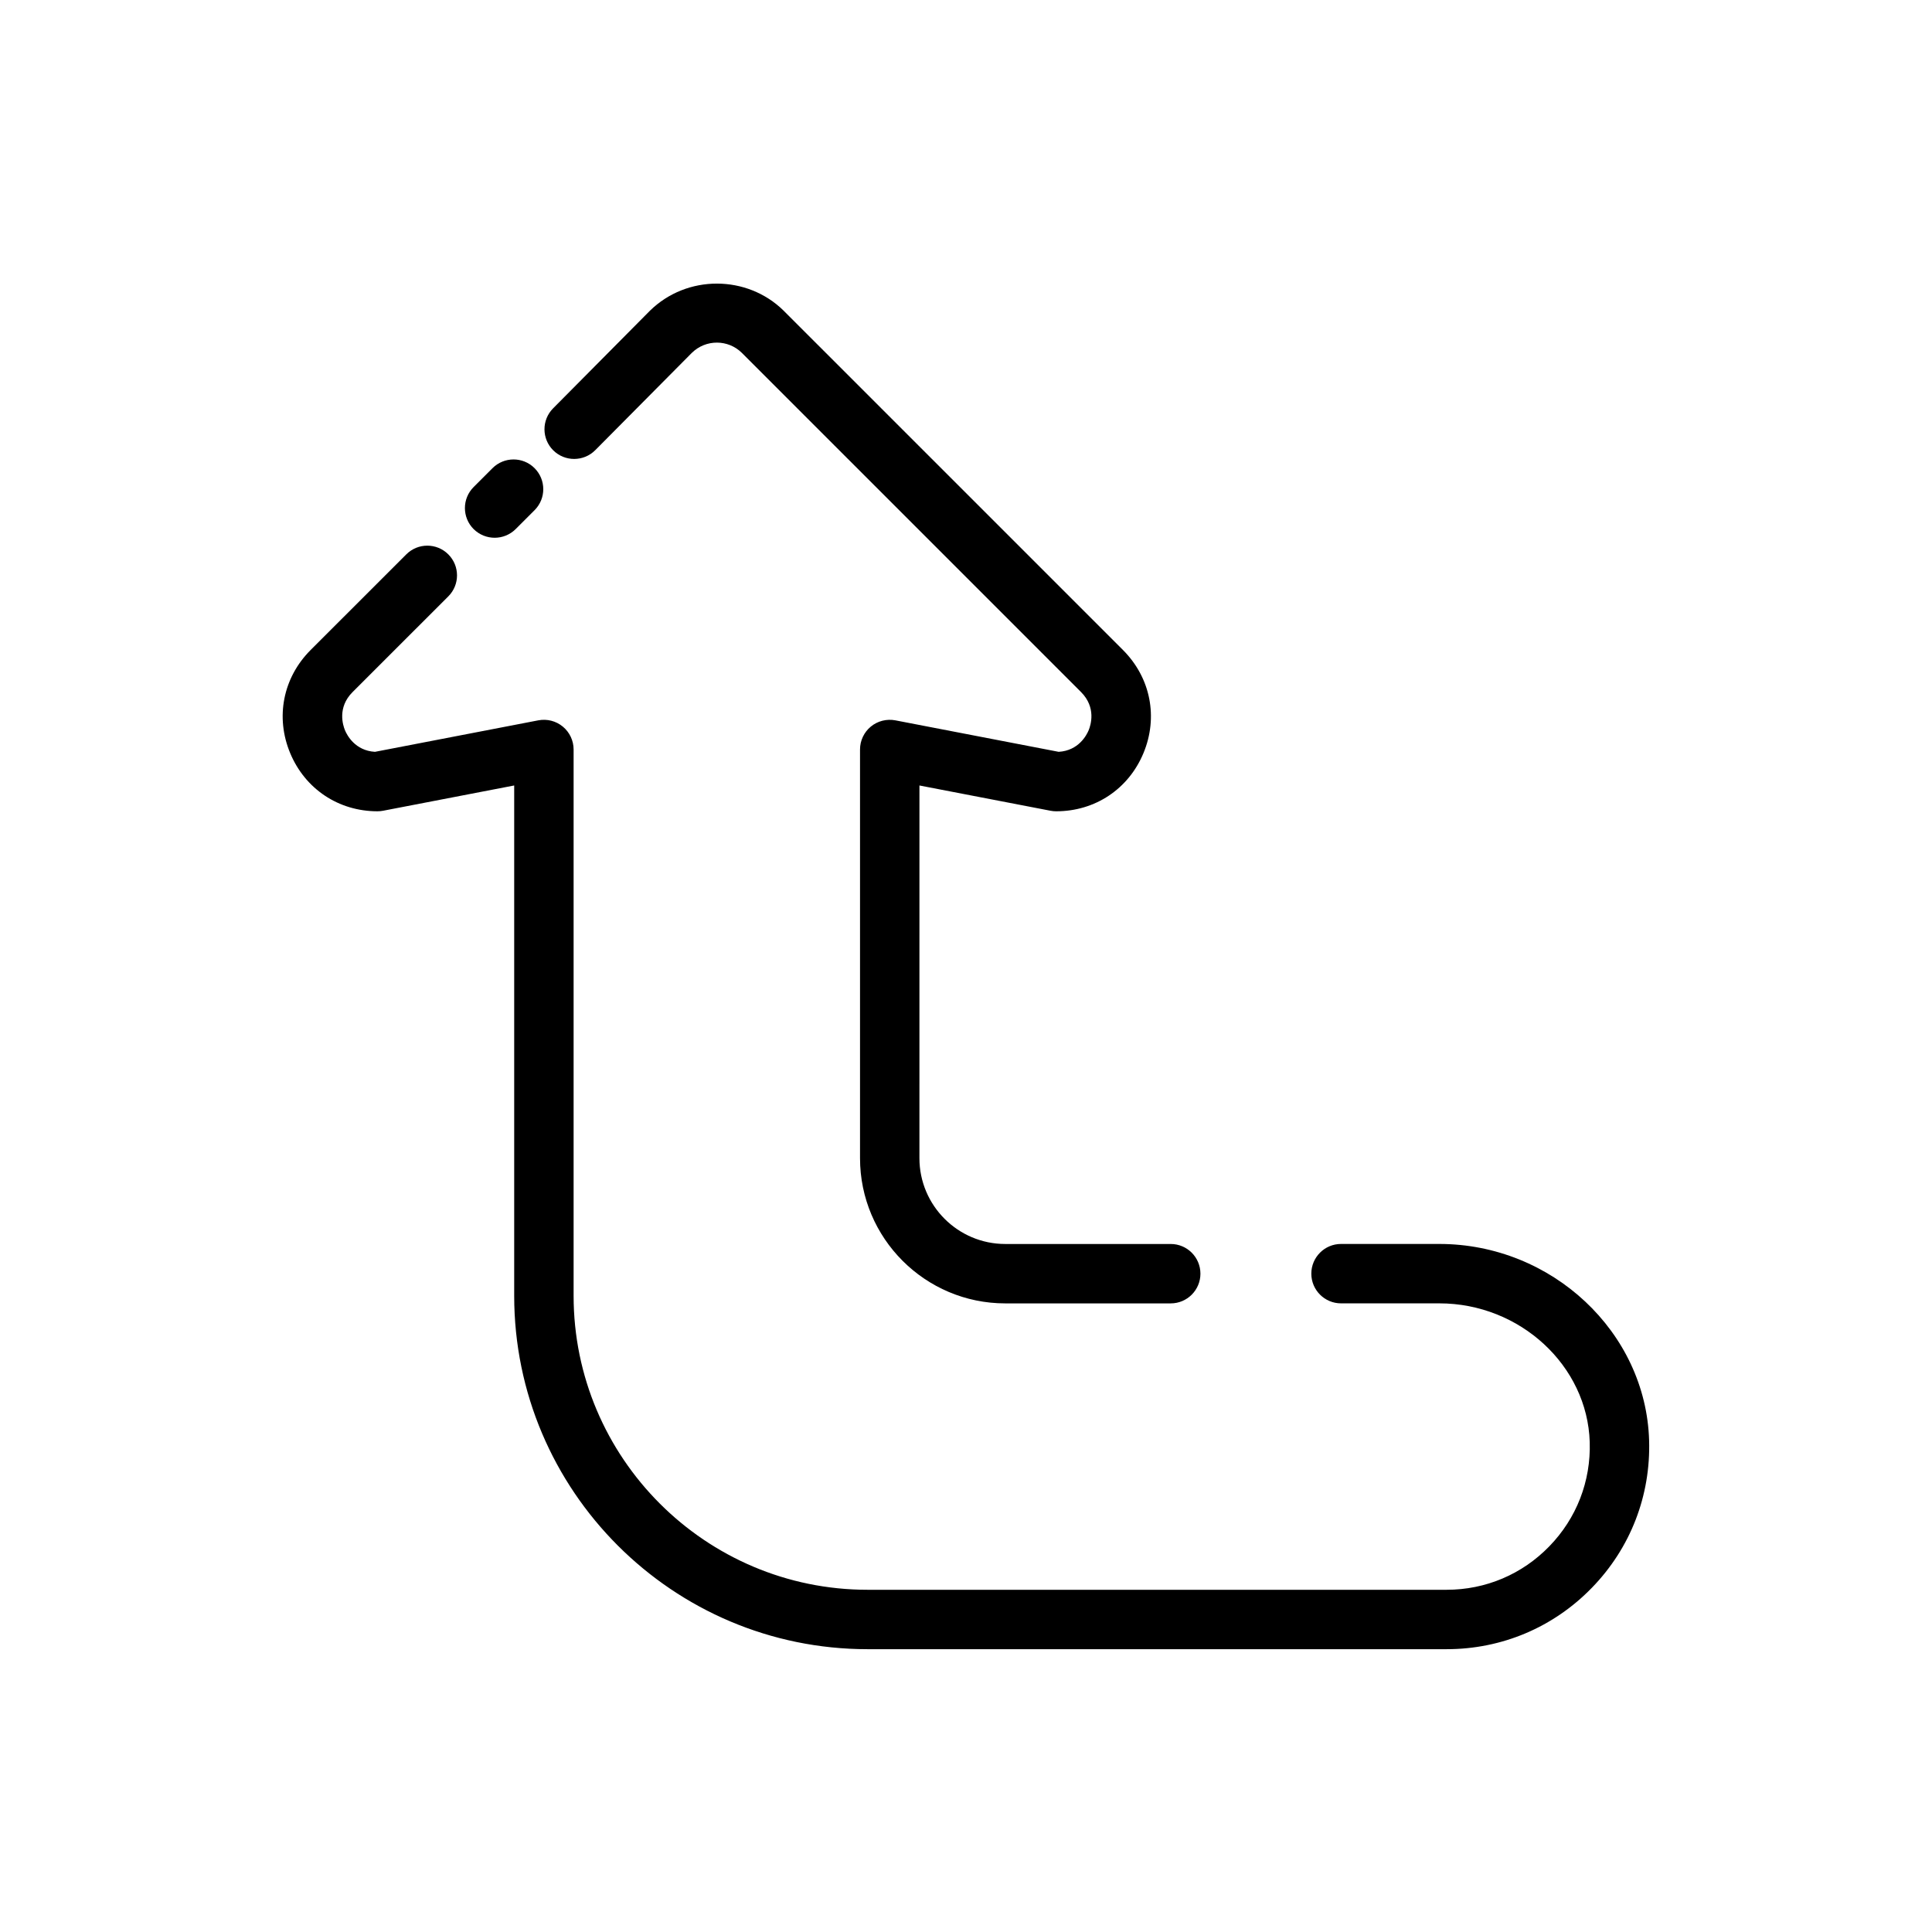 <?xml version="1.0" encoding="UTF-8"?>
<!-- Uploaded to: SVG Repo, www.svgrepo.com, Generator: SVG Repo Mixer Tools -->
<svg fill="#000000" width="800px" height="800px" version="1.1" viewBox="144 144 512 512" xmlns="http://www.w3.org/2000/svg">
 <g>
  <path d="m301.75 263.3 25.578-25.773c3.762-3.691 9.637-3.574 13.227-0.055l89.953 89.953c4.055 4.078 2.551 8.77 1.992 10.109-0.535 1.289-2.652 5.391-7.941 5.707l-43.281-8.344c-2.297-0.434-4.691 0.164-6.504 1.66s-2.859 3.723-2.859 6.07v108.3c0 21.223 17.262 38.484 38.484 38.484h43.855c4.344 0 7.871-3.527 7.871-7.871s-3.527-7.871-7.871-7.871h-43.855c-12.539 0-22.742-10.203-22.742-22.742l0.004-98.766 34.754 6.699c0.496 0.094 0.992 0.141 1.488 0.141 10.312 0 19.176-5.902 23.129-15.422 3.953-9.5 1.898-19.949-5.383-27.27l-90.027-90.023c-9.629-9.445-25.566-9.582-35.402 0.078l-25.645 25.855c-3.062 3.086-3.039 8.07 0.047 11.133 3.078 3.051 8.07 3.027 11.129-0.051z"/>
  <path d="m525.44 473.66h-26.055c-4.344 0-7.871 3.527-7.871 7.871s3.527 7.871 7.871 7.871h26.055c21.363 0 39.242 16.5 39.855 36.777 0.316 10.367-3.488 20.176-10.699 27.598-7.207 7.438-16.883 11.531-27.234 11.531h-153.44c-42.957 0-77.91-34.953-77.91-77.91v-144.77c0-2.348-1.047-4.574-2.859-6.07s-4.18-2.102-6.504-1.66l-43.281 8.344c-5.281-0.316-7.406-4.418-7.941-5.707-0.559-1.34-2.062-6.031 1.977-10.094l25.402-25.395c3.078-3.07 3.078-8.055 0-11.133-3.078-3.078-8.055-3.078-11.133 0l-25.418 25.41c-7.258 7.312-9.32 17.75-5.359 27.254 3.961 9.508 12.824 15.422 23.129 15.422 0.496 0 1-0.047 1.488-0.141l34.754-6.699v135.24c0 51.641 42.012 93.652 93.652 93.652h153.44c14.641 0 28.332-5.785 38.535-16.305 10.203-10.508 15.578-24.371 15.137-39.039-0.855-28.699-25.793-52.047-55.59-52.047z"/>
  <path d="m275.09 286.51c2.016 0 4.031-0.77 5.566-2.297l5.008-5.008c3.078-3.078 3.078-8.055 0-11.141-3.078-3.078-8.062-3.07-11.141 0l-5.008 5.008c-3.078 3.078-3.078 8.055 0 11.141 1.543 1.523 3.559 2.297 5.574 2.297z"/>
 </g>
</svg>